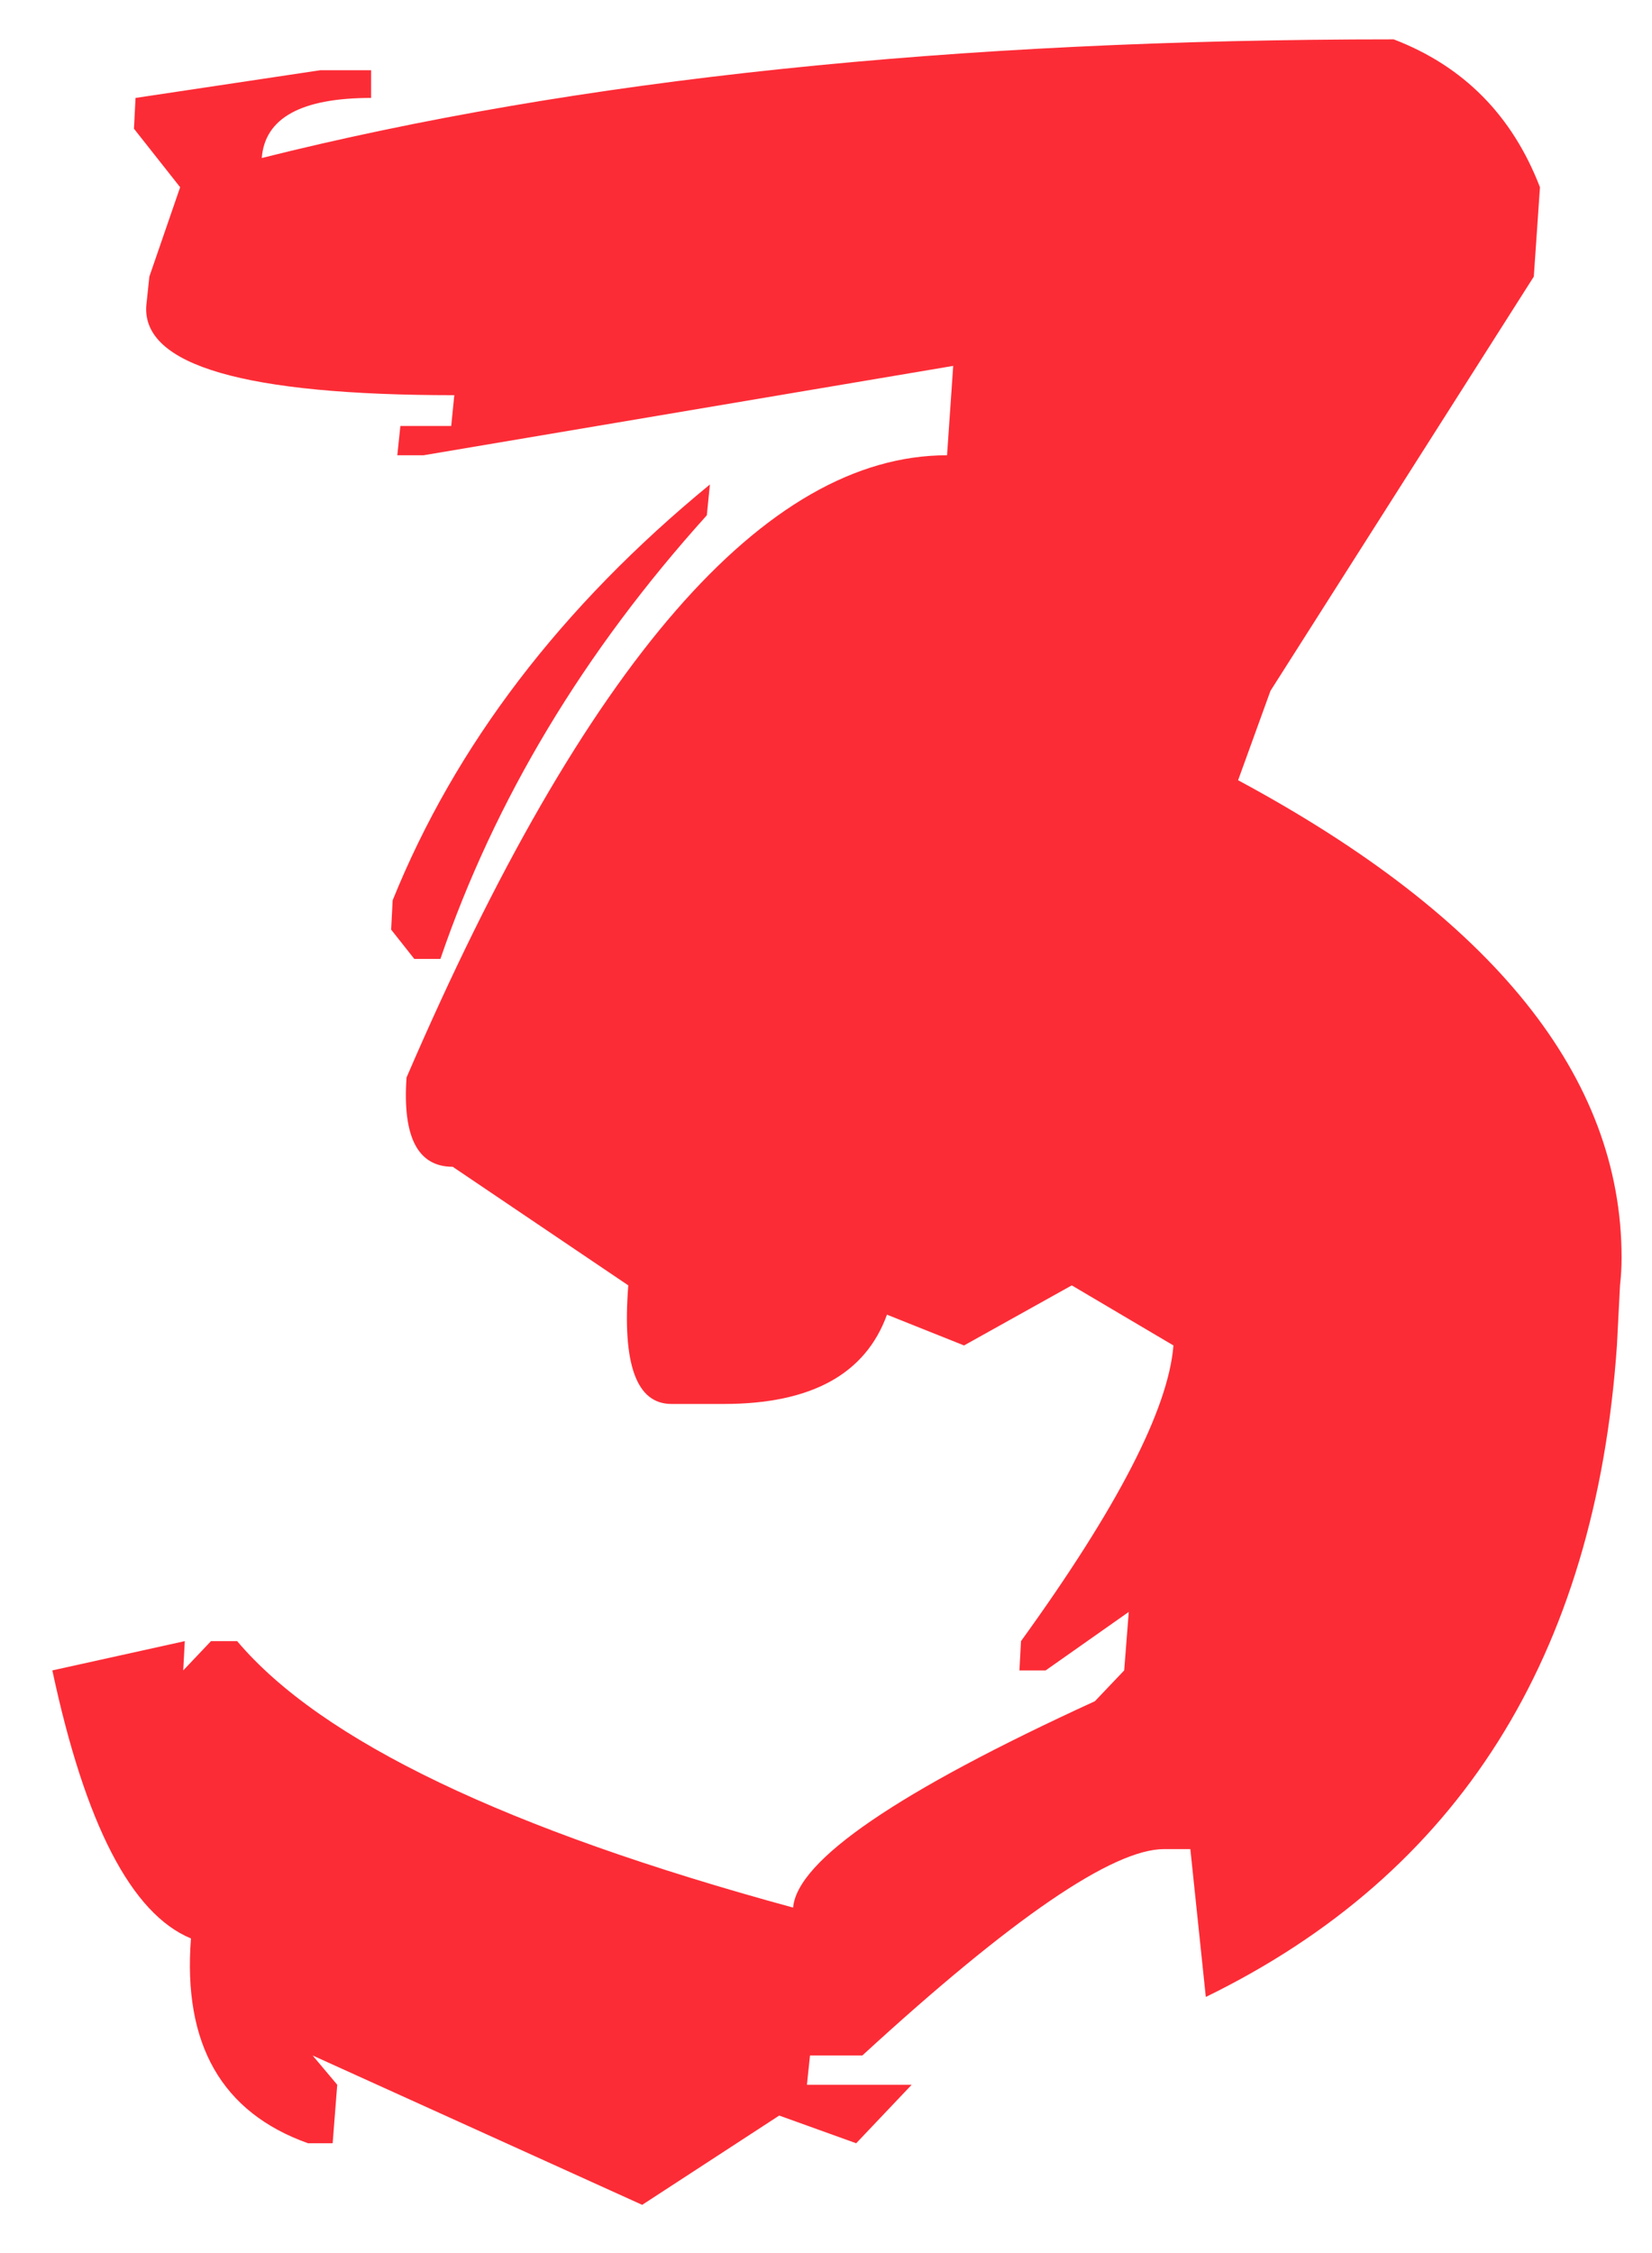 <?xml version="1.0" encoding="UTF-8"?> <svg xmlns="http://www.w3.org/2000/svg" width="22" height="30" viewBox="0 0 22 30" fill="none"> <path d="M18.56 0.524C19.489 0.88 20.139 1.536 20.508 2.493L20.426 3.683L16.919 9.199L16.488 10.389C19.893 12.221 21.595 14.34 21.595 16.746C21.595 16.869 21.588 16.992 21.574 17.115L21.533 17.915C21.246 22.058 19.421 24.949 16.058 26.59L15.852 24.621H15.504C14.82 24.621 13.48 25.537 11.484 27.369H10.787L10.746 27.759H12.141L11.402 28.538L10.377 28.169L8.552 29.358L4.163 27.369L4.491 27.759L4.43 28.538H4.102C2.953 28.128 2.434 27.219 2.543 25.811C1.75 25.482 1.135 24.293 0.697 22.242L2.461 21.852L2.44 22.242L2.81 21.852H3.158C4.279 23.179 6.747 24.361 10.562 25.4C10.616 24.771 11.956 23.855 14.581 22.652L14.971 22.242L15.032 21.463L13.925 22.242H13.576L13.597 21.852C14.882 20.075 15.559 18.763 15.627 17.915L14.273 17.115L12.838 17.915L11.812 17.505C11.525 18.298 10.801 18.694 9.639 18.694H8.941C8.477 18.694 8.285 18.168 8.367 17.115L6.029 15.536C5.564 15.536 5.359 15.14 5.414 14.347C7.793 8.823 10.192 6.062 12.612 6.062L12.694 4.872L5.64 6.062H5.291L5.332 5.672H6.009L6.05 5.262C3.261 5.262 1.894 4.865 1.948 4.072L1.989 3.683L2.399 2.493L1.784 1.714L1.805 1.304L4.266 0.935H4.942V1.304C4.013 1.304 3.527 1.57 3.486 2.104C7.684 1.051 12.708 0.524 18.56 0.524ZM9.454 6.451L9.413 6.861C7.772 8.68 6.59 10.648 5.865 12.768H5.517L5.209 12.378L5.229 11.988C6.063 9.924 7.472 8.078 9.454 6.451Z" fill="#FC2C36"></path> </svg> 